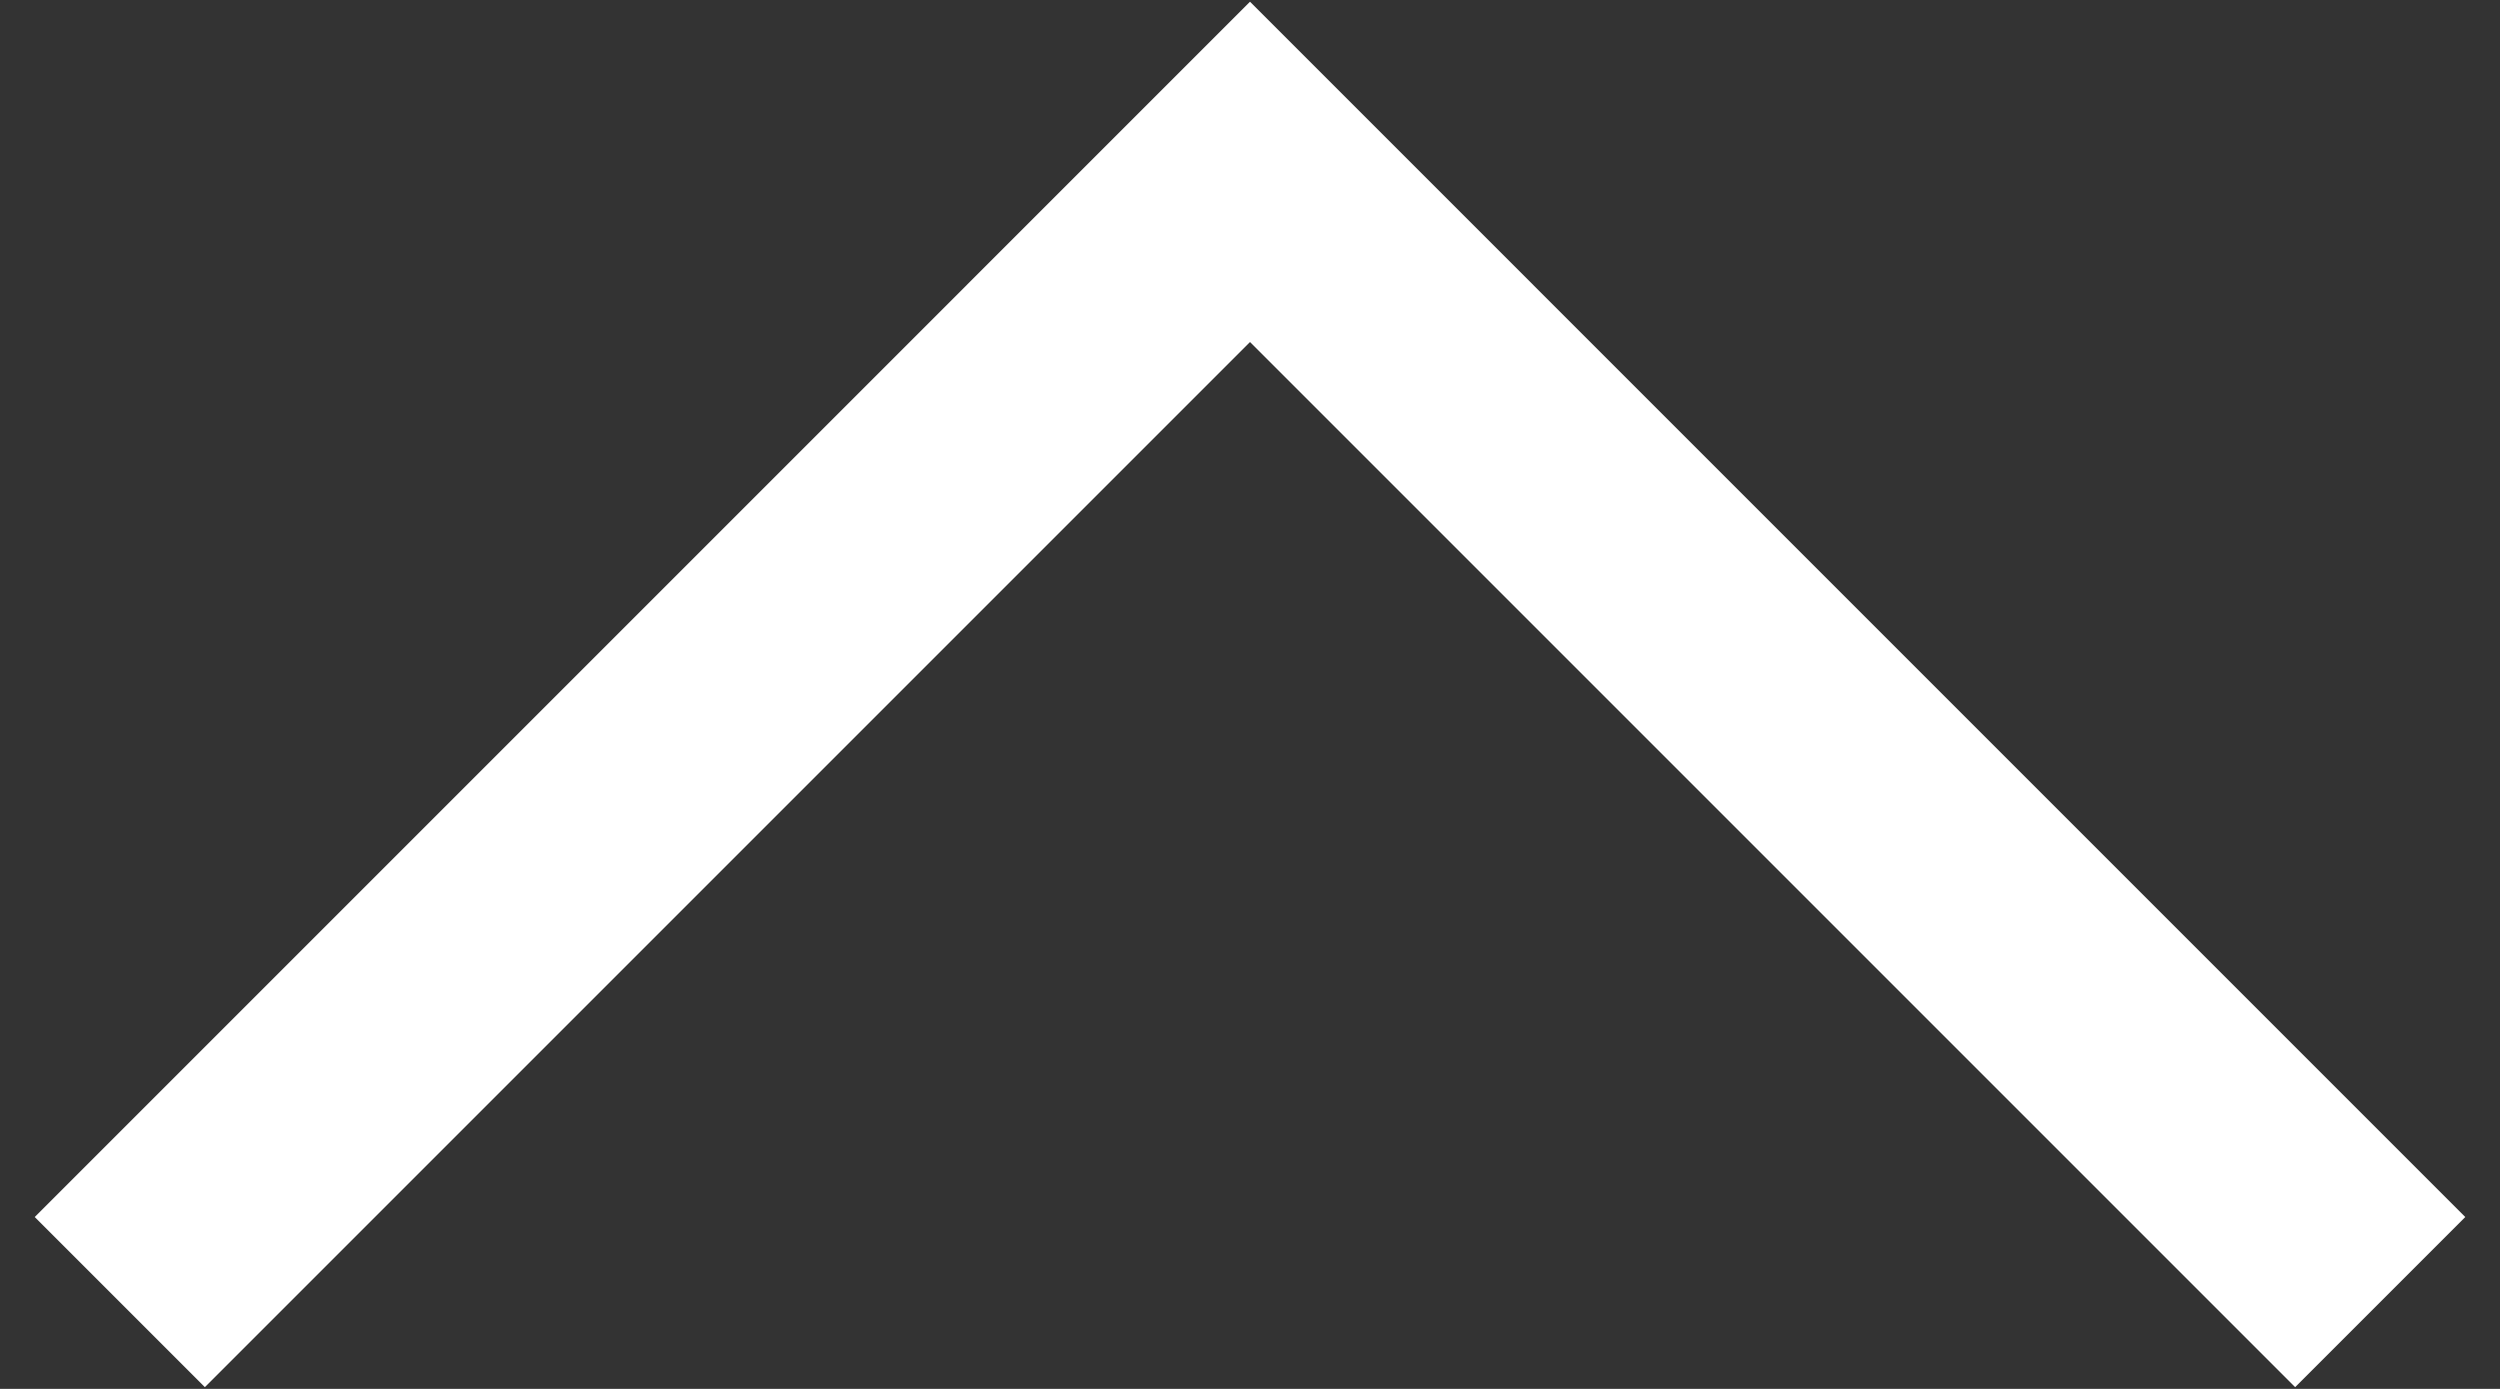 <svg width="36" height="20" viewBox="0 0 36 20" fill="none" xmlns="http://www.w3.org/2000/svg">
<rect x="0" y="0" width="36" height="20" fill="#333333" stroke="none"/>
<path d="M18 0.025L0.5 17.525L2.95 19.975L18 4.925L33.05 19.975L35.5 17.525L18 0.025Z" fill="white"/>
</svg>
